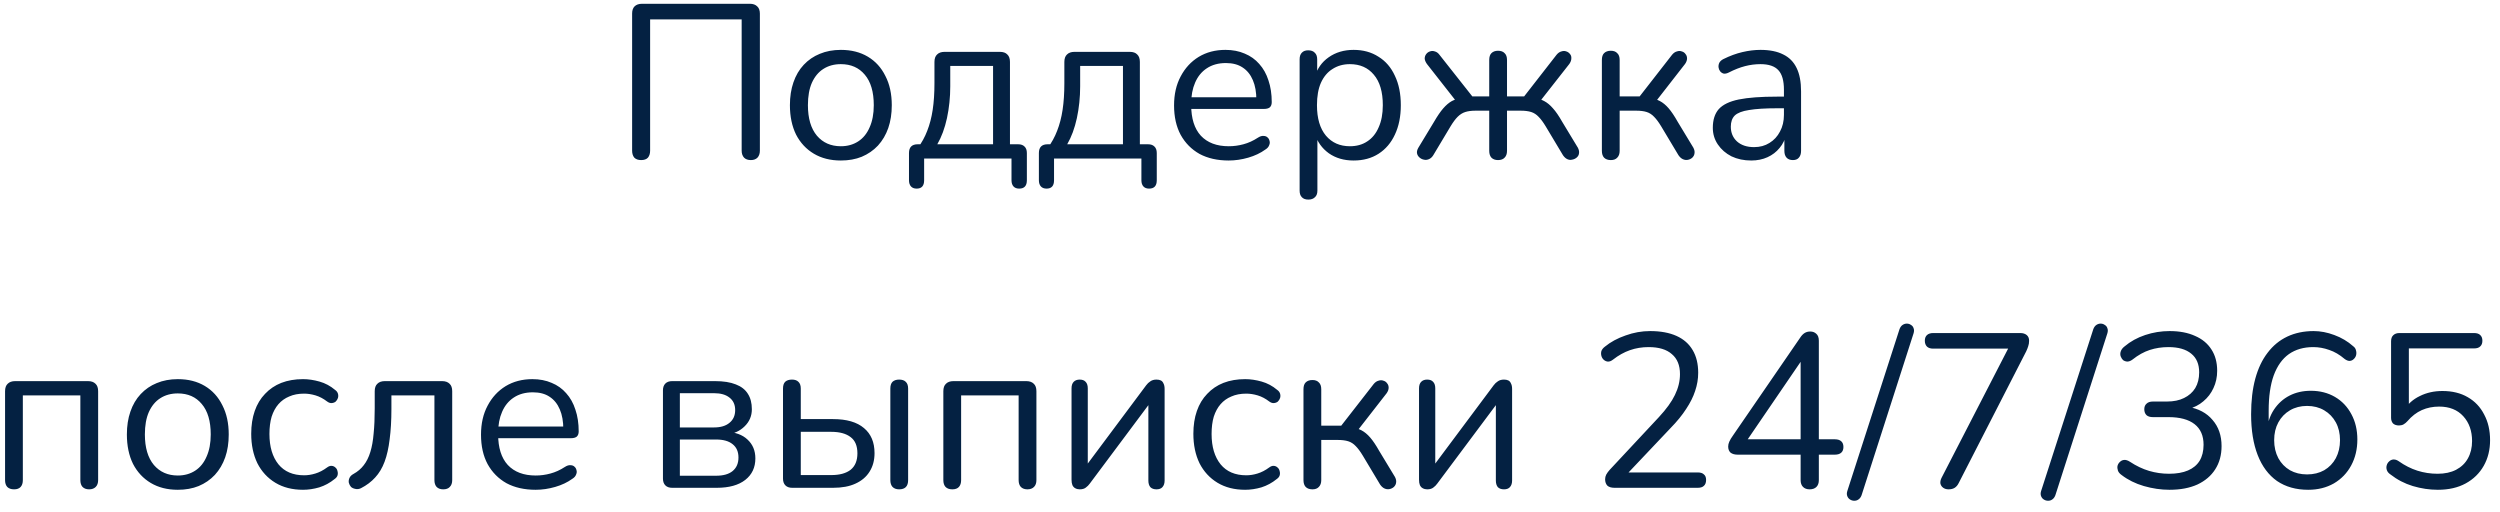 <svg width="205" height="42" viewBox="0 0 205 42" fill="none" xmlns="http://www.w3.org/2000/svg">
<path d="M52.572 13.126C52.332 13.126 52.146 13.06 52.014 12.928C51.894 12.784 51.834 12.592 51.834 12.352V1.12C51.834 0.856 51.9 0.658 52.032 0.526C52.176 0.382 52.38 0.31 52.644 0.31H61.5C61.752 0.31 61.95 0.382 62.094 0.526C62.238 0.658 62.31 0.856 62.31 1.12V12.352C62.31 12.592 62.244 12.784 62.112 12.928C61.98 13.06 61.8 13.126 61.572 13.126C61.332 13.126 61.146 13.06 61.014 12.928C60.882 12.784 60.816 12.592 60.816 12.352V1.588H53.31V12.352C53.31 12.592 53.25 12.784 53.13 12.928C53.01 13.06 52.824 13.126 52.572 13.126ZM68.95 13.162C68.097 13.162 67.359 12.976 66.736 12.604C66.112 12.232 65.626 11.71 65.278 11.038C64.942 10.354 64.773 9.55 64.773 8.626C64.773 7.93 64.87 7.306 65.061 6.754C65.254 6.19 65.535 5.71 65.907 5.314C66.279 4.918 66.718 4.618 67.222 4.414C67.737 4.198 68.314 4.09 68.95 4.09C69.802 4.09 70.54 4.276 71.163 4.648C71.787 5.02 72.267 5.548 72.603 6.232C72.951 6.904 73.126 7.702 73.126 8.626C73.126 9.322 73.029 9.946 72.838 10.498C72.645 11.05 72.364 11.53 71.992 11.938C71.62 12.334 71.175 12.64 70.659 12.856C70.156 13.06 69.585 13.162 68.95 13.162ZM68.95 11.992C69.49 11.992 69.963 11.86 70.371 11.596C70.779 11.332 71.091 10.948 71.308 10.444C71.535 9.94 71.65 9.334 71.65 8.626C71.65 7.534 71.403 6.7 70.912 6.124C70.431 5.548 69.778 5.26 68.95 5.26C68.397 5.26 67.918 5.392 67.51 5.656C67.114 5.908 66.802 6.286 66.573 6.79C66.358 7.282 66.249 7.894 66.249 8.626C66.249 9.706 66.496 10.54 66.987 11.128C67.48 11.704 68.133 11.992 68.95 11.992ZM75.167 15.466C74.963 15.466 74.807 15.406 74.699 15.286C74.591 15.166 74.537 14.998 74.537 14.782V12.55C74.537 12.07 74.777 11.83 75.257 11.83H76.121L75.257 12.136C75.581 11.704 75.839 11.236 76.031 10.732C76.235 10.216 76.385 9.64 76.481 9.004C76.577 8.368 76.625 7.642 76.625 6.826V5.08C76.625 4.804 76.697 4.6 76.841 4.468C76.985 4.324 77.189 4.252 77.453 4.252H81.989C82.265 4.252 82.469 4.324 82.601 4.468C82.745 4.6 82.817 4.804 82.817 5.08V12.496L82.151 11.83H83.483C83.711 11.83 83.885 11.89 84.005 12.01C84.137 12.13 84.203 12.31 84.203 12.55V14.782C84.203 15.238 83.993 15.466 83.573 15.466C83.369 15.466 83.213 15.406 83.105 15.286C82.997 15.166 82.943 14.998 82.943 14.782V13H75.779V14.782C75.779 15.238 75.575 15.466 75.167 15.466ZM76.859 11.83H81.431V5.404H77.921V7.078C77.921 7.978 77.831 8.848 77.651 9.688C77.471 10.516 77.207 11.23 76.859 11.83ZM85.819 15.466C85.615 15.466 85.459 15.406 85.351 15.286C85.243 15.166 85.189 14.998 85.189 14.782V12.55C85.189 12.07 85.429 11.83 85.909 11.83H86.773L85.909 12.136C86.233 11.704 86.491 11.236 86.683 10.732C86.887 10.216 87.037 9.64 87.133 9.004C87.229 8.368 87.277 7.642 87.277 6.826V5.08C87.277 4.804 87.349 4.6 87.493 4.468C87.637 4.324 87.841 4.252 88.105 4.252H92.641C92.917 4.252 93.121 4.324 93.253 4.468C93.397 4.6 93.469 4.804 93.469 5.08V12.496L92.803 11.83H94.135C94.363 11.83 94.537 11.89 94.657 12.01C94.789 12.13 94.855 12.31 94.855 12.55V14.782C94.855 15.238 94.645 15.466 94.225 15.466C94.021 15.466 93.865 15.406 93.757 15.286C93.649 15.166 93.595 14.998 93.595 14.782V13H86.431V14.782C86.431 15.238 86.227 15.466 85.819 15.466ZM87.511 11.83H92.083V5.404H88.573V7.078C88.573 7.978 88.483 8.848 88.303 9.688C88.123 10.516 87.859 11.23 87.511 11.83ZM100.755 13.162C99.832 13.162 99.034 12.982 98.362 12.622C97.701 12.25 97.186 11.728 96.814 11.056C96.454 10.384 96.273 9.58 96.273 8.644C96.273 7.732 96.454 6.94 96.814 6.268C97.174 5.584 97.665 5.05 98.29 4.666C98.925 4.282 99.657 4.09 100.485 4.09C101.073 4.09 101.601 4.192 102.069 4.396C102.537 4.588 102.933 4.87 103.257 5.242C103.593 5.614 103.845 6.064 104.013 6.592C104.193 7.12 104.283 7.714 104.283 8.374C104.283 8.566 104.229 8.71 104.121 8.806C104.013 8.89 103.857 8.932 103.653 8.932H97.389V7.978H103.311L103.023 8.212C103.023 7.564 102.927 7.018 102.735 6.574C102.543 6.118 102.261 5.77 101.889 5.53C101.529 5.29 101.073 5.17 100.521 5.17C99.909 5.17 99.388 5.314 98.956 5.602C98.535 5.878 98.218 6.268 98.001 6.772C97.785 7.264 97.677 7.84 97.677 8.5V8.608C97.677 9.712 97.942 10.552 98.469 11.128C99.01 11.704 99.772 11.992 100.755 11.992C101.163 11.992 101.565 11.938 101.961 11.83C102.369 11.722 102.765 11.542 103.149 11.29C103.317 11.182 103.467 11.134 103.599 11.146C103.743 11.146 103.857 11.188 103.941 11.272C104.025 11.344 104.079 11.44 104.103 11.56C104.139 11.668 104.127 11.788 104.067 11.92C104.019 12.052 103.917 12.166 103.761 12.262C103.365 12.55 102.897 12.772 102.357 12.928C101.817 13.084 101.283 13.162 100.755 13.162ZM107.289 16.366C107.049 16.366 106.869 16.3 106.749 16.168C106.629 16.048 106.569 15.868 106.569 15.628V4.864C106.569 4.624 106.629 4.444 106.749 4.324C106.869 4.192 107.043 4.126 107.271 4.126C107.511 4.126 107.691 4.192 107.811 4.324C107.943 4.444 108.009 4.624 108.009 4.864V6.574L107.811 6.322C108.003 5.638 108.381 5.098 108.945 4.702C109.521 4.294 110.205 4.09 110.997 4.09C111.777 4.09 112.455 4.276 113.031 4.648C113.619 5.008 114.069 5.53 114.381 6.214C114.705 6.886 114.867 7.69 114.867 8.626C114.867 9.55 114.705 10.354 114.381 11.038C114.069 11.71 113.625 12.232 113.049 12.604C112.473 12.976 111.789 13.162 110.997 13.162C110.205 13.162 109.527 12.964 108.963 12.568C108.399 12.16 108.015 11.62 107.811 10.948H108.027V15.628C108.027 15.868 107.961 16.048 107.829 16.168C107.697 16.3 107.517 16.366 107.289 16.366ZM110.691 11.992C111.243 11.992 111.717 11.86 112.113 11.596C112.521 11.332 112.833 10.948 113.049 10.444C113.277 9.94 113.391 9.334 113.391 8.626C113.391 7.534 113.145 6.7 112.653 6.124C112.173 5.548 111.519 5.26 110.691 5.26C110.151 5.26 109.677 5.392 109.269 5.656C108.861 5.908 108.543 6.286 108.315 6.79C108.099 7.282 107.991 7.894 107.991 8.626C107.991 9.706 108.237 10.54 108.729 11.128C109.221 11.704 109.875 11.992 110.691 11.992ZM122.837 13.126C122.609 13.126 122.429 13.06 122.297 12.928C122.177 12.796 122.117 12.61 122.117 12.37V9.076H120.983C120.659 9.076 120.383 9.112 120.155 9.184C119.927 9.256 119.717 9.388 119.525 9.58C119.345 9.76 119.153 10.018 118.949 10.354L117.527 12.73C117.431 12.886 117.311 12.994 117.167 13.054C117.023 13.114 116.885 13.126 116.753 13.09C116.621 13.066 116.501 13.006 116.393 12.91C116.285 12.814 116.219 12.7 116.195 12.568C116.171 12.436 116.207 12.286 116.303 12.118L117.599 9.976C117.863 9.52 118.109 9.16 118.337 8.896C118.577 8.62 118.817 8.416 119.057 8.284C119.309 8.152 119.603 8.068 119.939 8.032L119.561 8.5L117.005 5.242C116.897 5.086 116.837 4.942 116.825 4.81C116.825 4.666 116.867 4.54 116.951 4.432C117.035 4.324 117.137 4.252 117.257 4.216C117.389 4.168 117.521 4.168 117.653 4.216C117.797 4.252 117.923 4.342 118.031 4.486L120.731 7.906H122.117V4.918C122.117 4.666 122.177 4.48 122.297 4.36C122.429 4.228 122.609 4.162 122.837 4.162C123.077 4.162 123.257 4.228 123.377 4.36C123.509 4.48 123.575 4.666 123.575 4.918V7.906H124.979L127.643 4.486C127.763 4.342 127.895 4.252 128.039 4.216C128.183 4.168 128.315 4.168 128.435 4.216C128.555 4.252 128.657 4.324 128.741 4.432C128.825 4.528 128.861 4.648 128.849 4.792C128.849 4.936 128.795 5.086 128.687 5.242L126.131 8.5L125.753 8.032C126.089 8.068 126.377 8.152 126.617 8.284C126.869 8.416 127.109 8.614 127.337 8.878C127.577 9.142 127.829 9.508 128.093 9.976L129.389 12.118C129.473 12.286 129.503 12.436 129.479 12.568C129.467 12.7 129.407 12.814 129.299 12.91C129.191 13.006 129.065 13.066 128.921 13.09C128.789 13.126 128.657 13.114 128.525 13.054C128.393 12.994 128.273 12.886 128.165 12.73L126.743 10.354C126.539 10.018 126.347 9.76 126.167 9.58C125.987 9.388 125.783 9.256 125.555 9.184C125.327 9.112 125.045 9.076 124.709 9.076H123.575V12.37C123.575 12.61 123.509 12.796 123.377 12.928C123.257 13.06 123.077 13.126 122.837 13.126ZM132.092 13.126C131.852 13.126 131.666 13.06 131.534 12.928C131.414 12.796 131.354 12.61 131.354 12.37V4.918C131.354 4.666 131.414 4.48 131.534 4.36C131.666 4.228 131.852 4.162 132.092 4.162C132.32 4.162 132.494 4.228 132.614 4.36C132.746 4.48 132.812 4.666 132.812 4.918V7.906H134.45L137.114 4.486C137.234 4.342 137.366 4.252 137.51 4.216C137.654 4.168 137.786 4.168 137.906 4.216C138.038 4.252 138.14 4.324 138.212 4.432C138.296 4.528 138.338 4.648 138.338 4.792C138.338 4.936 138.284 5.086 138.176 5.242L135.638 8.5L135.224 8.032C135.56 8.068 135.854 8.152 136.106 8.284C136.358 8.416 136.598 8.614 136.826 8.878C137.054 9.142 137.3 9.508 137.564 9.976L138.86 12.118C138.944 12.286 138.974 12.436 138.95 12.568C138.938 12.7 138.878 12.82 138.77 12.928C138.662 13.024 138.536 13.084 138.392 13.108C138.26 13.132 138.128 13.114 137.996 13.054C137.864 12.994 137.744 12.886 137.636 12.73L136.214 10.354C136.01 10.018 135.818 9.76 135.638 9.58C135.458 9.388 135.254 9.256 135.026 9.184C134.798 9.112 134.516 9.076 134.18 9.076H132.812V12.37C132.812 12.61 132.746 12.796 132.614 12.928C132.494 13.06 132.32 13.126 132.092 13.126ZM143.601 13.162C143.001 13.162 142.461 13.048 141.981 12.82C141.513 12.58 141.141 12.256 140.865 11.848C140.589 11.44 140.451 10.984 140.451 10.48C140.451 9.832 140.613 9.322 140.937 8.95C141.273 8.578 141.819 8.314 142.575 8.158C143.343 8.002 144.387 7.924 145.707 7.924H146.517V8.878H145.725C144.753 8.878 143.985 8.926 143.421 9.022C142.869 9.106 142.479 9.256 142.251 9.472C142.035 9.688 141.927 9.994 141.927 10.39C141.927 10.882 142.095 11.284 142.431 11.596C142.779 11.908 143.247 12.064 143.835 12.064C144.315 12.064 144.735 11.95 145.095 11.722C145.467 11.494 145.755 11.182 145.959 10.786C146.175 10.39 146.283 9.934 146.283 9.418V7.366C146.283 6.622 146.133 6.088 145.833 5.764C145.533 5.428 145.041 5.26 144.357 5.26C143.937 5.26 143.517 5.314 143.097 5.422C142.677 5.53 142.233 5.704 141.765 5.944C141.597 6.028 141.453 6.058 141.333 6.034C141.213 5.998 141.117 5.932 141.045 5.836C140.973 5.74 140.931 5.632 140.919 5.512C140.907 5.38 140.931 5.254 140.991 5.134C141.063 5.014 141.171 4.918 141.315 4.846C141.843 4.582 142.365 4.39 142.881 4.27C143.397 4.15 143.889 4.09 144.357 4.09C145.113 4.09 145.737 4.216 146.229 4.468C146.721 4.708 147.087 5.08 147.327 5.584C147.567 6.076 147.687 6.712 147.687 7.492V12.37C147.687 12.61 147.627 12.796 147.507 12.928C147.399 13.06 147.237 13.126 147.021 13.126C146.793 13.126 146.619 13.06 146.499 12.928C146.379 12.796 146.319 12.61 146.319 12.37V10.966H146.481C146.385 11.422 146.199 11.812 145.923 12.136C145.659 12.46 145.329 12.712 144.933 12.892C144.537 13.072 144.093 13.162 143.601 13.162ZM1.153 40.126C0.913 40.126 0.727 40.06 0.595 39.928C0.475 39.796 0.415 39.61 0.415 39.37V32.08C0.415 31.804 0.487 31.6 0.631 31.468C0.775 31.324 0.979 31.252 1.243 31.252H7.219C7.483 31.252 7.687 31.324 7.831 31.468C7.975 31.6 8.047 31.804 8.047 32.08V39.37C8.047 39.61 7.981 39.796 7.849 39.928C7.717 40.06 7.537 40.126 7.309 40.126C7.081 40.126 6.901 40.06 6.769 39.928C6.649 39.796 6.589 39.61 6.589 39.37V32.422H1.873V39.37C1.873 39.61 1.813 39.796 1.693 39.928C1.573 40.06 1.393 40.126 1.153 40.126ZM14.58 40.162C13.728 40.162 12.99 39.976 12.366 39.604C11.742 39.232 11.256 38.71 10.908 38.038C10.572 37.354 10.404 36.55 10.404 35.626C10.404 34.93 10.5 34.306 10.692 33.754C10.884 33.19 11.166 32.71 11.538 32.314C11.91 31.918 12.348 31.618 12.852 31.414C13.368 31.198 13.944 31.09 14.58 31.09C15.432 31.09 16.17 31.276 16.794 31.648C17.418 32.02 17.898 32.548 18.234 33.232C18.582 33.904 18.756 34.702 18.756 35.626C18.756 36.322 18.66 36.946 18.468 37.498C18.276 38.05 17.994 38.53 17.622 38.938C17.25 39.334 16.806 39.64 16.29 39.856C15.786 40.06 15.216 40.162 14.58 40.162ZM14.58 38.992C15.12 38.992 15.594 38.86 16.002 38.596C16.41 38.332 16.722 37.948 16.938 37.444C17.166 36.94 17.28 36.334 17.28 35.626C17.28 34.534 17.034 33.7 16.542 33.124C16.062 32.548 15.408 32.26 14.58 32.26C14.028 32.26 13.548 32.392 13.14 32.656C12.744 32.908 12.432 33.286 12.204 33.79C11.988 34.282 11.88 34.894 11.88 35.626C11.88 36.706 12.126 37.54 12.618 38.128C13.11 38.704 13.764 38.992 14.58 38.992ZM24.848 40.162C23.972 40.162 23.216 39.97 22.58 39.586C21.944 39.202 21.452 38.668 21.104 37.984C20.768 37.288 20.6 36.484 20.6 35.572C20.6 34.876 20.696 34.252 20.888 33.7C21.08 33.148 21.362 32.68 21.734 32.296C22.106 31.9 22.55 31.6 23.066 31.396C23.594 31.192 24.188 31.09 24.848 31.09C25.28 31.09 25.73 31.156 26.198 31.288C26.666 31.42 27.092 31.648 27.476 31.972C27.596 32.056 27.674 32.158 27.71 32.278C27.746 32.398 27.746 32.518 27.71 32.638C27.674 32.746 27.614 32.842 27.53 32.926C27.446 32.998 27.338 33.04 27.206 33.052C27.086 33.064 26.96 33.022 26.828 32.926C26.516 32.686 26.198 32.518 25.874 32.422C25.55 32.326 25.238 32.278 24.938 32.278C24.47 32.278 24.062 32.356 23.714 32.512C23.366 32.656 23.072 32.866 22.832 33.142C22.592 33.418 22.406 33.76 22.274 34.168C22.154 34.576 22.094 35.05 22.094 35.59C22.094 36.634 22.34 37.462 22.832 38.074C23.324 38.674 24.026 38.974 24.938 38.974C25.238 38.974 25.544 38.926 25.856 38.83C26.18 38.734 26.504 38.566 26.828 38.326C26.96 38.23 27.086 38.188 27.206 38.2C27.326 38.212 27.428 38.26 27.512 38.344C27.596 38.416 27.65 38.512 27.674 38.632C27.71 38.752 27.71 38.872 27.674 38.992C27.638 39.1 27.56 39.196 27.44 39.28C27.056 39.592 26.636 39.82 26.18 39.964C25.724 40.096 25.28 40.162 24.848 40.162ZM36.343 40.126C36.115 40.126 35.935 40.06 35.803 39.928C35.684 39.796 35.623 39.61 35.623 39.37V32.422H32.096V33.538C32.096 34.474 32.047 35.302 31.951 36.022C31.867 36.73 31.73 37.342 31.538 37.858C31.346 38.374 31.087 38.806 30.764 39.154C30.451 39.502 30.061 39.796 29.593 40.036C29.438 40.108 29.288 40.126 29.143 40.09C29 40.066 28.88 40.012 28.784 39.928C28.7 39.832 28.64 39.718 28.604 39.586C28.579 39.454 28.598 39.322 28.657 39.19C28.718 39.058 28.826 38.95 28.982 38.866C29.329 38.674 29.611 38.434 29.828 38.146C30.055 37.858 30.235 37.498 30.367 37.066C30.5 36.634 30.59 36.13 30.637 35.554C30.698 34.966 30.727 34.276 30.727 33.484V32.08C30.727 31.804 30.799 31.6 30.944 31.468C31.087 31.324 31.291 31.252 31.555 31.252H36.254C36.517 31.252 36.721 31.324 36.865 31.468C37.01 31.6 37.081 31.804 37.081 32.08V39.37C37.081 39.61 37.016 39.796 36.883 39.928C36.764 40.06 36.584 40.126 36.343 40.126ZM43.925 40.162C43.001 40.162 42.203 39.982 41.531 39.622C40.871 39.25 40.355 38.728 39.983 38.056C39.623 37.384 39.443 36.58 39.443 35.644C39.443 34.732 39.623 33.94 39.983 33.268C40.343 32.584 40.835 32.05 41.459 31.666C42.095 31.282 42.827 31.09 43.655 31.09C44.243 31.09 44.771 31.192 45.239 31.396C45.707 31.588 46.103 31.87 46.427 32.242C46.763 32.614 47.015 33.064 47.183 33.592C47.363 34.12 47.453 34.714 47.453 35.374C47.453 35.566 47.399 35.71 47.291 35.806C47.183 35.89 47.027 35.932 46.823 35.932H40.559V34.978H46.481L46.193 35.212C46.193 34.564 46.097 34.018 45.905 33.574C45.713 33.118 45.431 32.77 45.059 32.53C44.699 32.29 44.243 32.17 43.691 32.17C43.079 32.17 42.557 32.314 42.125 32.602C41.705 32.878 41.387 33.268 41.171 33.772C40.955 34.264 40.847 34.84 40.847 35.5V35.608C40.847 36.712 41.111 37.552 41.639 38.128C42.179 38.704 42.941 38.992 43.925 38.992C44.333 38.992 44.735 38.938 45.131 38.83C45.539 38.722 45.935 38.542 46.319 38.29C46.487 38.182 46.637 38.134 46.769 38.146C46.913 38.146 47.027 38.188 47.111 38.272C47.195 38.344 47.249 38.44 47.273 38.56C47.309 38.668 47.297 38.788 47.237 38.92C47.189 39.052 47.087 39.166 46.931 39.262C46.535 39.55 46.067 39.772 45.527 39.928C44.987 40.084 44.453 40.162 43.925 40.162ZM55.118 40C54.878 40 54.692 39.934 54.56 39.802C54.428 39.67 54.362 39.484 54.362 39.244V32.008C54.362 31.768 54.428 31.582 54.56 31.45C54.692 31.318 54.878 31.252 55.118 31.252H58.628C59.324 31.252 59.894 31.342 60.338 31.522C60.782 31.69 61.112 31.948 61.328 32.296C61.544 32.632 61.652 33.052 61.652 33.556C61.652 34.108 61.454 34.576 61.058 34.96C60.674 35.344 60.17 35.572 59.546 35.644V35.41C60.29 35.434 60.872 35.644 61.292 36.04C61.724 36.436 61.94 36.952 61.94 37.588C61.94 38.332 61.664 38.92 61.112 39.352C60.56 39.784 59.78 40 58.772 40H55.118ZM55.748 39.01H58.718C59.306 39.01 59.756 38.884 60.068 38.632C60.392 38.368 60.554 37.996 60.554 37.516C60.554 37.036 60.392 36.67 60.068 36.418C59.756 36.166 59.306 36.04 58.718 36.04H55.748V39.01ZM55.748 35.05H58.556C59.096 35.05 59.516 34.924 59.816 34.672C60.128 34.42 60.284 34.072 60.284 33.628C60.284 33.184 60.128 32.842 59.816 32.602C59.516 32.362 59.096 32.242 58.556 32.242H55.748V35.05ZM64.962 40C64.722 40 64.536 39.934 64.404 39.802C64.272 39.67 64.206 39.484 64.206 39.244V31.864C64.206 31.612 64.266 31.426 64.386 31.306C64.518 31.186 64.704 31.126 64.944 31.126C65.172 31.126 65.346 31.186 65.466 31.306C65.598 31.426 65.664 31.612 65.664 31.864V34.366H68.31C69.426 34.366 70.272 34.612 70.848 35.104C71.424 35.584 71.712 36.268 71.712 37.156C71.712 37.744 71.574 38.254 71.298 38.686C71.034 39.106 70.65 39.43 70.146 39.658C69.654 39.886 69.042 40 68.31 40H64.962ZM65.664 38.956H68.166C68.85 38.956 69.378 38.812 69.75 38.524C70.122 38.224 70.308 37.774 70.308 37.174C70.308 36.562 70.122 36.118 69.75 35.842C69.378 35.554 68.85 35.41 68.166 35.41H65.664V38.956ZM73.728 40.126C73.5 40.126 73.32 40.06 73.188 39.928C73.068 39.796 73.008 39.61 73.008 39.37V31.864C73.008 31.612 73.068 31.426 73.188 31.306C73.32 31.186 73.5 31.126 73.728 31.126C73.968 31.126 74.148 31.186 74.268 31.306C74.4 31.426 74.466 31.612 74.466 31.864V39.37C74.466 39.874 74.22 40.126 73.728 40.126ZM78.092 40.126C77.852 40.126 77.666 40.06 77.534 39.928C77.414 39.796 77.354 39.61 77.354 39.37V32.08C77.354 31.804 77.426 31.6 77.57 31.468C77.714 31.324 77.918 31.252 78.182 31.252H84.158C84.422 31.252 84.626 31.324 84.77 31.468C84.914 31.6 84.986 31.804 84.986 32.08V39.37C84.986 39.61 84.92 39.796 84.788 39.928C84.656 40.06 84.476 40.126 84.248 40.126C84.02 40.126 83.84 40.06 83.708 39.928C83.588 39.796 83.528 39.61 83.528 39.37V32.422H78.812V39.37C78.812 39.61 78.752 39.796 78.632 39.928C78.512 40.06 78.332 40.126 78.092 40.126ZM88.532 40.126C88.4 40.126 88.28 40.096 88.172 40.036C88.076 39.988 87.998 39.904 87.938 39.784C87.89 39.664 87.866 39.514 87.866 39.334V31.846C87.866 31.606 87.926 31.426 88.046 31.306C88.166 31.186 88.328 31.126 88.532 31.126C88.748 31.126 88.91 31.186 89.018 31.306C89.138 31.426 89.198 31.606 89.198 31.846V38.614H88.748L93.986 31.594C94.082 31.462 94.196 31.354 94.328 31.27C94.46 31.174 94.628 31.126 94.832 31.126C94.976 31.126 95.096 31.15 95.192 31.198C95.288 31.246 95.36 31.33 95.408 31.45C95.468 31.558 95.498 31.708 95.498 31.9V39.406C95.498 39.634 95.438 39.814 95.318 39.946C95.21 40.066 95.048 40.126 94.832 40.126C94.616 40.126 94.448 40.066 94.328 39.946C94.22 39.814 94.166 39.634 94.166 39.406V32.62H94.616L89.36 39.658C89.276 39.778 89.168 39.886 89.036 39.982C88.916 40.078 88.748 40.126 88.532 40.126ZM102.104 40.162C101.228 40.162 100.472 39.97 99.835 39.586C99.2 39.202 98.707 38.668 98.359 37.984C98.023 37.288 97.856 36.484 97.856 35.572C97.856 34.876 97.951 34.252 98.144 33.7C98.335 33.148 98.618 32.68 98.99 32.296C99.362 31.9 99.805 31.6 100.322 31.396C100.85 31.192 101.444 31.09 102.104 31.09C102.536 31.09 102.986 31.156 103.454 31.288C103.922 31.42 104.348 31.648 104.732 31.972C104.852 32.056 104.93 32.158 104.966 32.278C105.002 32.398 105.002 32.518 104.966 32.638C104.93 32.746 104.87 32.842 104.786 32.926C104.702 32.998 104.594 33.04 104.462 33.052C104.342 33.064 104.216 33.022 104.084 32.926C103.772 32.686 103.454 32.518 103.13 32.422C102.806 32.326 102.494 32.278 102.194 32.278C101.726 32.278 101.318 32.356 100.97 32.512C100.622 32.656 100.328 32.866 100.088 33.142C99.847 33.418 99.662 33.76 99.529 34.168C99.409 34.576 99.35 35.05 99.35 35.59C99.35 36.634 99.596 37.462 100.088 38.074C100.58 38.674 101.282 38.974 102.194 38.974C102.494 38.974 102.8 38.926 103.112 38.83C103.436 38.734 103.76 38.566 104.084 38.326C104.216 38.23 104.342 38.188 104.462 38.2C104.582 38.212 104.684 38.26 104.768 38.344C104.852 38.416 104.906 38.512 104.93 38.632C104.966 38.752 104.966 38.872 104.93 38.992C104.894 39.1 104.816 39.196 104.696 39.28C104.312 39.592 103.892 39.82 103.436 39.964C102.98 40.096 102.536 40.162 102.104 40.162ZM107.623 40.126C107.383 40.126 107.197 40.06 107.065 39.928C106.945 39.796 106.885 39.61 106.885 39.37V31.918C106.885 31.666 106.945 31.48 107.065 31.36C107.197 31.228 107.383 31.162 107.623 31.162C107.851 31.162 108.025 31.228 108.145 31.36C108.277 31.48 108.343 31.666 108.343 31.918V34.906H109.981L112.645 31.486C112.765 31.342 112.897 31.252 113.041 31.216C113.185 31.168 113.317 31.168 113.437 31.216C113.569 31.252 113.671 31.324 113.743 31.432C113.827 31.528 113.869 31.648 113.869 31.792C113.869 31.936 113.815 32.086 113.707 32.242L111.169 35.5L110.755 35.032C111.091 35.068 111.385 35.152 111.637 35.284C111.889 35.416 112.129 35.614 112.357 35.878C112.585 36.142 112.831 36.508 113.095 36.976L114.391 39.118C114.475 39.286 114.505 39.436 114.481 39.568C114.469 39.7 114.409 39.82 114.301 39.928C114.193 40.024 114.067 40.084 113.923 40.108C113.791 40.132 113.659 40.114 113.527 40.054C113.395 39.994 113.275 39.886 113.167 39.73L111.745 37.354C111.541 37.018 111.349 36.76 111.169 36.58C110.989 36.388 110.785 36.256 110.557 36.184C110.329 36.112 110.047 36.076 109.711 36.076H108.343V39.37C108.343 39.61 108.277 39.796 108.145 39.928C108.025 40.06 107.851 40.126 107.623 40.126ZM117.026 40.126C116.894 40.126 116.774 40.096 116.666 40.036C116.57 39.988 116.492 39.904 116.432 39.784C116.384 39.664 116.36 39.514 116.36 39.334V31.846C116.36 31.606 116.42 31.426 116.54 31.306C116.66 31.186 116.822 31.126 117.026 31.126C117.242 31.126 117.404 31.186 117.512 31.306C117.632 31.426 117.692 31.606 117.692 31.846V38.614H117.242L122.48 31.594C122.576 31.462 122.69 31.354 122.822 31.27C122.954 31.174 123.122 31.126 123.326 31.126C123.47 31.126 123.59 31.15 123.686 31.198C123.782 31.246 123.854 31.33 123.902 31.45C123.962 31.558 123.992 31.708 123.992 31.9V39.406C123.992 39.634 123.932 39.814 123.812 39.946C123.704 40.066 123.542 40.126 123.326 40.126C123.11 40.126 122.942 40.066 122.822 39.946C122.714 39.814 122.66 39.634 122.66 39.406V32.62H123.11L117.854 39.658C117.77 39.778 117.662 39.886 117.53 39.982C117.41 40.078 117.242 40.126 117.026 40.126ZM132.394 40C132.13 40 131.932 39.94 131.8 39.82C131.68 39.688 131.62 39.514 131.62 39.298C131.62 39.166 131.65 39.04 131.71 38.92C131.782 38.788 131.878 38.656 131.998 38.524L136.03 34.204C136.642 33.544 137.08 32.938 137.344 32.386C137.62 31.822 137.758 31.252 137.758 30.676C137.758 29.956 137.536 29.41 137.092 29.038C136.66 28.654 136.024 28.462 135.184 28.462C134.644 28.462 134.134 28.546 133.654 28.714C133.174 28.882 132.712 29.14 132.268 29.488C132.112 29.608 131.968 29.662 131.836 29.65C131.716 29.638 131.608 29.59 131.512 29.506C131.416 29.422 131.35 29.314 131.314 29.182C131.278 29.05 131.278 28.918 131.314 28.786C131.362 28.654 131.458 28.534 131.602 28.426C132.07 28.042 132.634 27.736 133.294 27.508C133.954 27.268 134.626 27.148 135.31 27.148C136.162 27.148 136.882 27.28 137.47 27.544C138.058 27.808 138.502 28.198 138.802 28.714C139.102 29.218 139.252 29.836 139.252 30.568C139.252 31.072 139.168 31.57 139 32.062C138.844 32.542 138.598 33.034 138.262 33.538C137.938 34.042 137.512 34.564 136.984 35.104L133.15 39.154V38.74H139.216C139.444 38.74 139.612 38.794 139.72 38.902C139.84 38.998 139.9 39.148 139.9 39.352C139.9 39.568 139.84 39.73 139.72 39.838C139.612 39.946 139.444 40 139.216 40H132.394ZM148.389 40.126C148.161 40.126 147.981 40.06 147.849 39.928C147.717 39.796 147.651 39.61 147.651 39.37V37.282H142.485C142.245 37.282 142.053 37.228 141.909 37.12C141.777 37 141.711 36.832 141.711 36.616C141.711 36.484 141.741 36.352 141.801 36.22C141.861 36.076 141.969 35.896 142.125 35.68L147.615 27.688C147.723 27.52 147.843 27.394 147.975 27.31C148.107 27.226 148.263 27.184 148.443 27.184C148.635 27.184 148.797 27.244 148.929 27.364C149.073 27.484 149.145 27.676 149.145 27.94V36.022H150.459C150.687 36.022 150.861 36.076 150.981 36.184C151.101 36.292 151.161 36.448 151.161 36.652C151.161 36.856 151.101 37.012 150.981 37.12C150.861 37.228 150.687 37.282 150.459 37.282H149.145V39.37C149.145 39.61 149.079 39.796 148.947 39.928C148.815 40.06 148.629 40.126 148.389 40.126ZM147.651 36.022V29.038H148.083L143.043 36.418V36.022H147.651ZM152.648 40.612C152.588 40.768 152.504 40.882 152.396 40.954C152.3 41.026 152.186 41.062 152.054 41.062C151.922 41.062 151.802 41.026 151.694 40.954C151.598 40.894 151.526 40.804 151.478 40.684C151.43 40.564 151.43 40.426 151.478 40.27L155.762 26.986C155.822 26.83 155.906 26.716 156.014 26.644C156.122 26.572 156.236 26.536 156.356 26.536C156.488 26.536 156.602 26.572 156.698 26.644C156.806 26.704 156.878 26.794 156.914 26.914C156.962 27.034 156.962 27.172 156.914 27.328L152.648 40.612ZM159.78 40.126C159.612 40.126 159.468 40.084 159.348 40C159.228 39.916 159.15 39.802 159.114 39.658C159.09 39.502 159.126 39.334 159.222 39.154L165 27.94V28.588H158.52C158.304 28.588 158.136 28.534 158.016 28.426C157.896 28.306 157.836 28.144 157.836 27.94C157.836 27.736 157.896 27.58 158.016 27.472C158.136 27.364 158.304 27.31 158.52 27.31H165.666C165.882 27.31 166.056 27.364 166.188 27.472C166.32 27.58 166.386 27.736 166.386 27.94C166.386 28.108 166.362 28.258 166.314 28.39C166.278 28.51 166.224 28.648 166.152 28.804L160.608 39.622C160.524 39.79 160.416 39.916 160.284 40C160.152 40.084 159.984 40.126 159.78 40.126ZM168.539 40.612C168.479 40.768 168.395 40.882 168.287 40.954C168.191 41.026 168.077 41.062 167.945 41.062C167.813 41.062 167.693 41.026 167.585 40.954C167.489 40.894 167.417 40.804 167.369 40.684C167.321 40.564 167.321 40.426 167.369 40.27L171.653 26.986C171.713 26.83 171.797 26.716 171.905 26.644C172.013 26.572 172.127 26.536 172.247 26.536C172.379 26.536 172.493 26.572 172.589 26.644C172.697 26.704 172.769 26.794 172.805 26.914C172.853 27.034 172.853 27.172 172.805 27.328L168.539 40.612ZM177.902 40.162C177.206 40.162 176.504 40.06 175.796 39.856C175.1 39.652 174.494 39.352 173.978 38.956C173.822 38.848 173.72 38.728 173.672 38.596C173.624 38.452 173.612 38.32 173.636 38.2C173.672 38.068 173.738 37.96 173.834 37.876C173.93 37.78 174.044 37.726 174.176 37.714C174.32 37.702 174.476 37.75 174.644 37.858C175.172 38.206 175.7 38.458 176.228 38.614C176.756 38.77 177.302 38.848 177.866 38.848C178.478 38.848 178.994 38.758 179.414 38.578C179.834 38.398 180.152 38.134 180.368 37.786C180.584 37.426 180.692 36.988 180.692 36.472C180.692 35.728 180.446 35.164 179.954 34.78C179.462 34.396 178.748 34.204 177.812 34.204H176.534C176.306 34.204 176.132 34.15 176.012 34.042C175.892 33.922 175.832 33.76 175.832 33.556C175.832 33.364 175.892 33.214 176.012 33.106C176.132 32.986 176.306 32.926 176.534 32.926H177.686C178.238 32.926 178.706 32.83 179.09 32.638C179.486 32.446 179.792 32.176 180.008 31.828C180.224 31.468 180.332 31.036 180.332 30.532C180.332 29.86 180.116 29.35 179.684 29.002C179.252 28.642 178.628 28.462 177.812 28.462C177.272 28.462 176.762 28.54 176.282 28.696C175.802 28.852 175.328 29.116 174.86 29.488C174.716 29.596 174.572 29.65 174.428 29.65C174.296 29.638 174.182 29.596 174.086 29.524C174.002 29.44 173.936 29.332 173.888 29.2C173.852 29.068 173.858 28.936 173.906 28.804C173.954 28.66 174.056 28.528 174.212 28.408C174.692 28 175.256 27.688 175.904 27.472C176.552 27.256 177.218 27.148 177.902 27.148C178.718 27.148 179.414 27.28 179.99 27.544C180.578 27.796 181.028 28.168 181.34 28.66C181.652 29.14 181.808 29.722 181.808 30.406C181.808 30.922 181.706 31.396 181.502 31.828C181.31 32.248 181.034 32.608 180.674 32.908C180.326 33.208 179.9 33.424 179.396 33.556V33.358C180.272 33.502 180.95 33.862 181.43 34.438C181.922 35.002 182.168 35.716 182.168 36.58C182.168 37.312 181.994 37.948 181.646 38.488C181.31 39.016 180.824 39.43 180.188 39.73C179.552 40.018 178.79 40.162 177.902 40.162ZM189.271 40.162C188.275 40.162 187.423 39.922 186.715 39.442C186.019 38.95 185.491 38.242 185.131 37.318C184.771 36.394 184.591 35.278 184.591 33.97C184.591 32.866 184.705 31.894 184.933 31.054C185.161 30.214 185.497 29.506 185.941 28.93C186.385 28.342 186.925 27.898 187.561 27.598C188.197 27.298 188.917 27.148 189.721 27.148C190.273 27.148 190.837 27.256 191.413 27.472C192.001 27.688 192.517 27.994 192.961 28.39C193.093 28.486 193.171 28.606 193.195 28.75C193.231 28.882 193.231 29.014 193.195 29.146C193.159 29.266 193.093 29.368 192.997 29.452C192.913 29.536 192.805 29.584 192.673 29.596C192.541 29.596 192.403 29.542 192.259 29.434C191.851 29.086 191.431 28.84 190.999 28.696C190.567 28.54 190.129 28.462 189.685 28.462C188.905 28.462 188.239 28.654 187.687 29.038C187.147 29.422 186.733 30.004 186.445 30.784C186.169 31.552 186.031 32.518 186.031 33.682V35.356H185.869C185.941 34.672 186.139 34.084 186.463 33.592C186.799 33.088 187.225 32.704 187.741 32.44C188.257 32.176 188.839 32.044 189.487 32.044C190.231 32.044 190.891 32.212 191.467 32.548C192.043 32.884 192.493 33.358 192.817 33.97C193.141 34.57 193.303 35.26 193.303 36.04C193.303 36.832 193.135 37.54 192.799 38.164C192.463 38.788 191.989 39.28 191.377 39.64C190.765 39.988 190.063 40.162 189.271 40.162ZM189.181 38.902C189.709 38.902 190.177 38.788 190.585 38.56C190.993 38.32 191.311 37.99 191.539 37.57C191.767 37.138 191.881 36.646 191.881 36.094C191.881 35.542 191.767 35.056 191.539 34.636C191.311 34.216 190.993 33.886 190.585 33.646C190.177 33.406 189.709 33.286 189.181 33.286C188.653 33.286 188.185 33.406 187.777 33.646C187.369 33.886 187.051 34.216 186.823 34.636C186.595 35.056 186.481 35.542 186.481 36.094C186.481 36.646 186.595 37.138 186.823 37.57C187.051 37.99 187.369 38.32 187.777 38.56C188.185 38.788 188.653 38.902 189.181 38.902ZM199.902 40.162C199.218 40.162 198.534 40.06 197.85 39.856C197.178 39.652 196.566 39.334 196.014 38.902C195.87 38.806 195.774 38.692 195.726 38.56C195.678 38.428 195.672 38.296 195.708 38.164C195.744 38.032 195.81 37.924 195.906 37.84C196.002 37.744 196.116 37.69 196.248 37.678C196.392 37.666 196.542 37.714 196.698 37.822C197.19 38.17 197.7 38.428 198.228 38.596C198.756 38.764 199.308 38.848 199.884 38.848C200.472 38.848 200.976 38.74 201.396 38.524C201.828 38.296 202.152 37.984 202.368 37.588C202.596 37.18 202.71 36.706 202.71 36.166C202.71 35.338 202.47 34.66 201.99 34.132C201.51 33.604 200.85 33.34 200.01 33.34C199.494 33.34 199.02 33.436 198.588 33.628C198.156 33.82 197.76 34.126 197.4 34.546C197.316 34.642 197.214 34.726 197.094 34.798C196.986 34.858 196.86 34.888 196.716 34.888C196.512 34.888 196.35 34.834 196.23 34.726C196.122 34.606 196.068 34.45 196.068 34.258V27.994C196.068 27.766 196.128 27.598 196.248 27.49C196.368 27.37 196.536 27.31 196.752 27.31H202.872C203.1 27.31 203.268 27.364 203.376 27.472C203.496 27.58 203.556 27.736 203.556 27.94C203.556 28.144 203.496 28.3 203.376 28.408C203.268 28.516 203.1 28.57 202.872 28.57H197.526V33.628H197.13C197.442 33.124 197.874 32.74 198.426 32.476C198.978 32.2 199.596 32.062 200.28 32.062C201.084 32.062 201.774 32.23 202.35 32.566C202.938 32.902 203.388 33.376 203.7 33.988C204.024 34.588 204.186 35.29 204.186 36.094C204.186 36.886 204.012 37.588 203.664 38.2C203.316 38.812 202.824 39.292 202.188 39.64C201.552 39.988 200.79 40.162 199.902 40.162Z" fill="#042142"/>
</svg>
